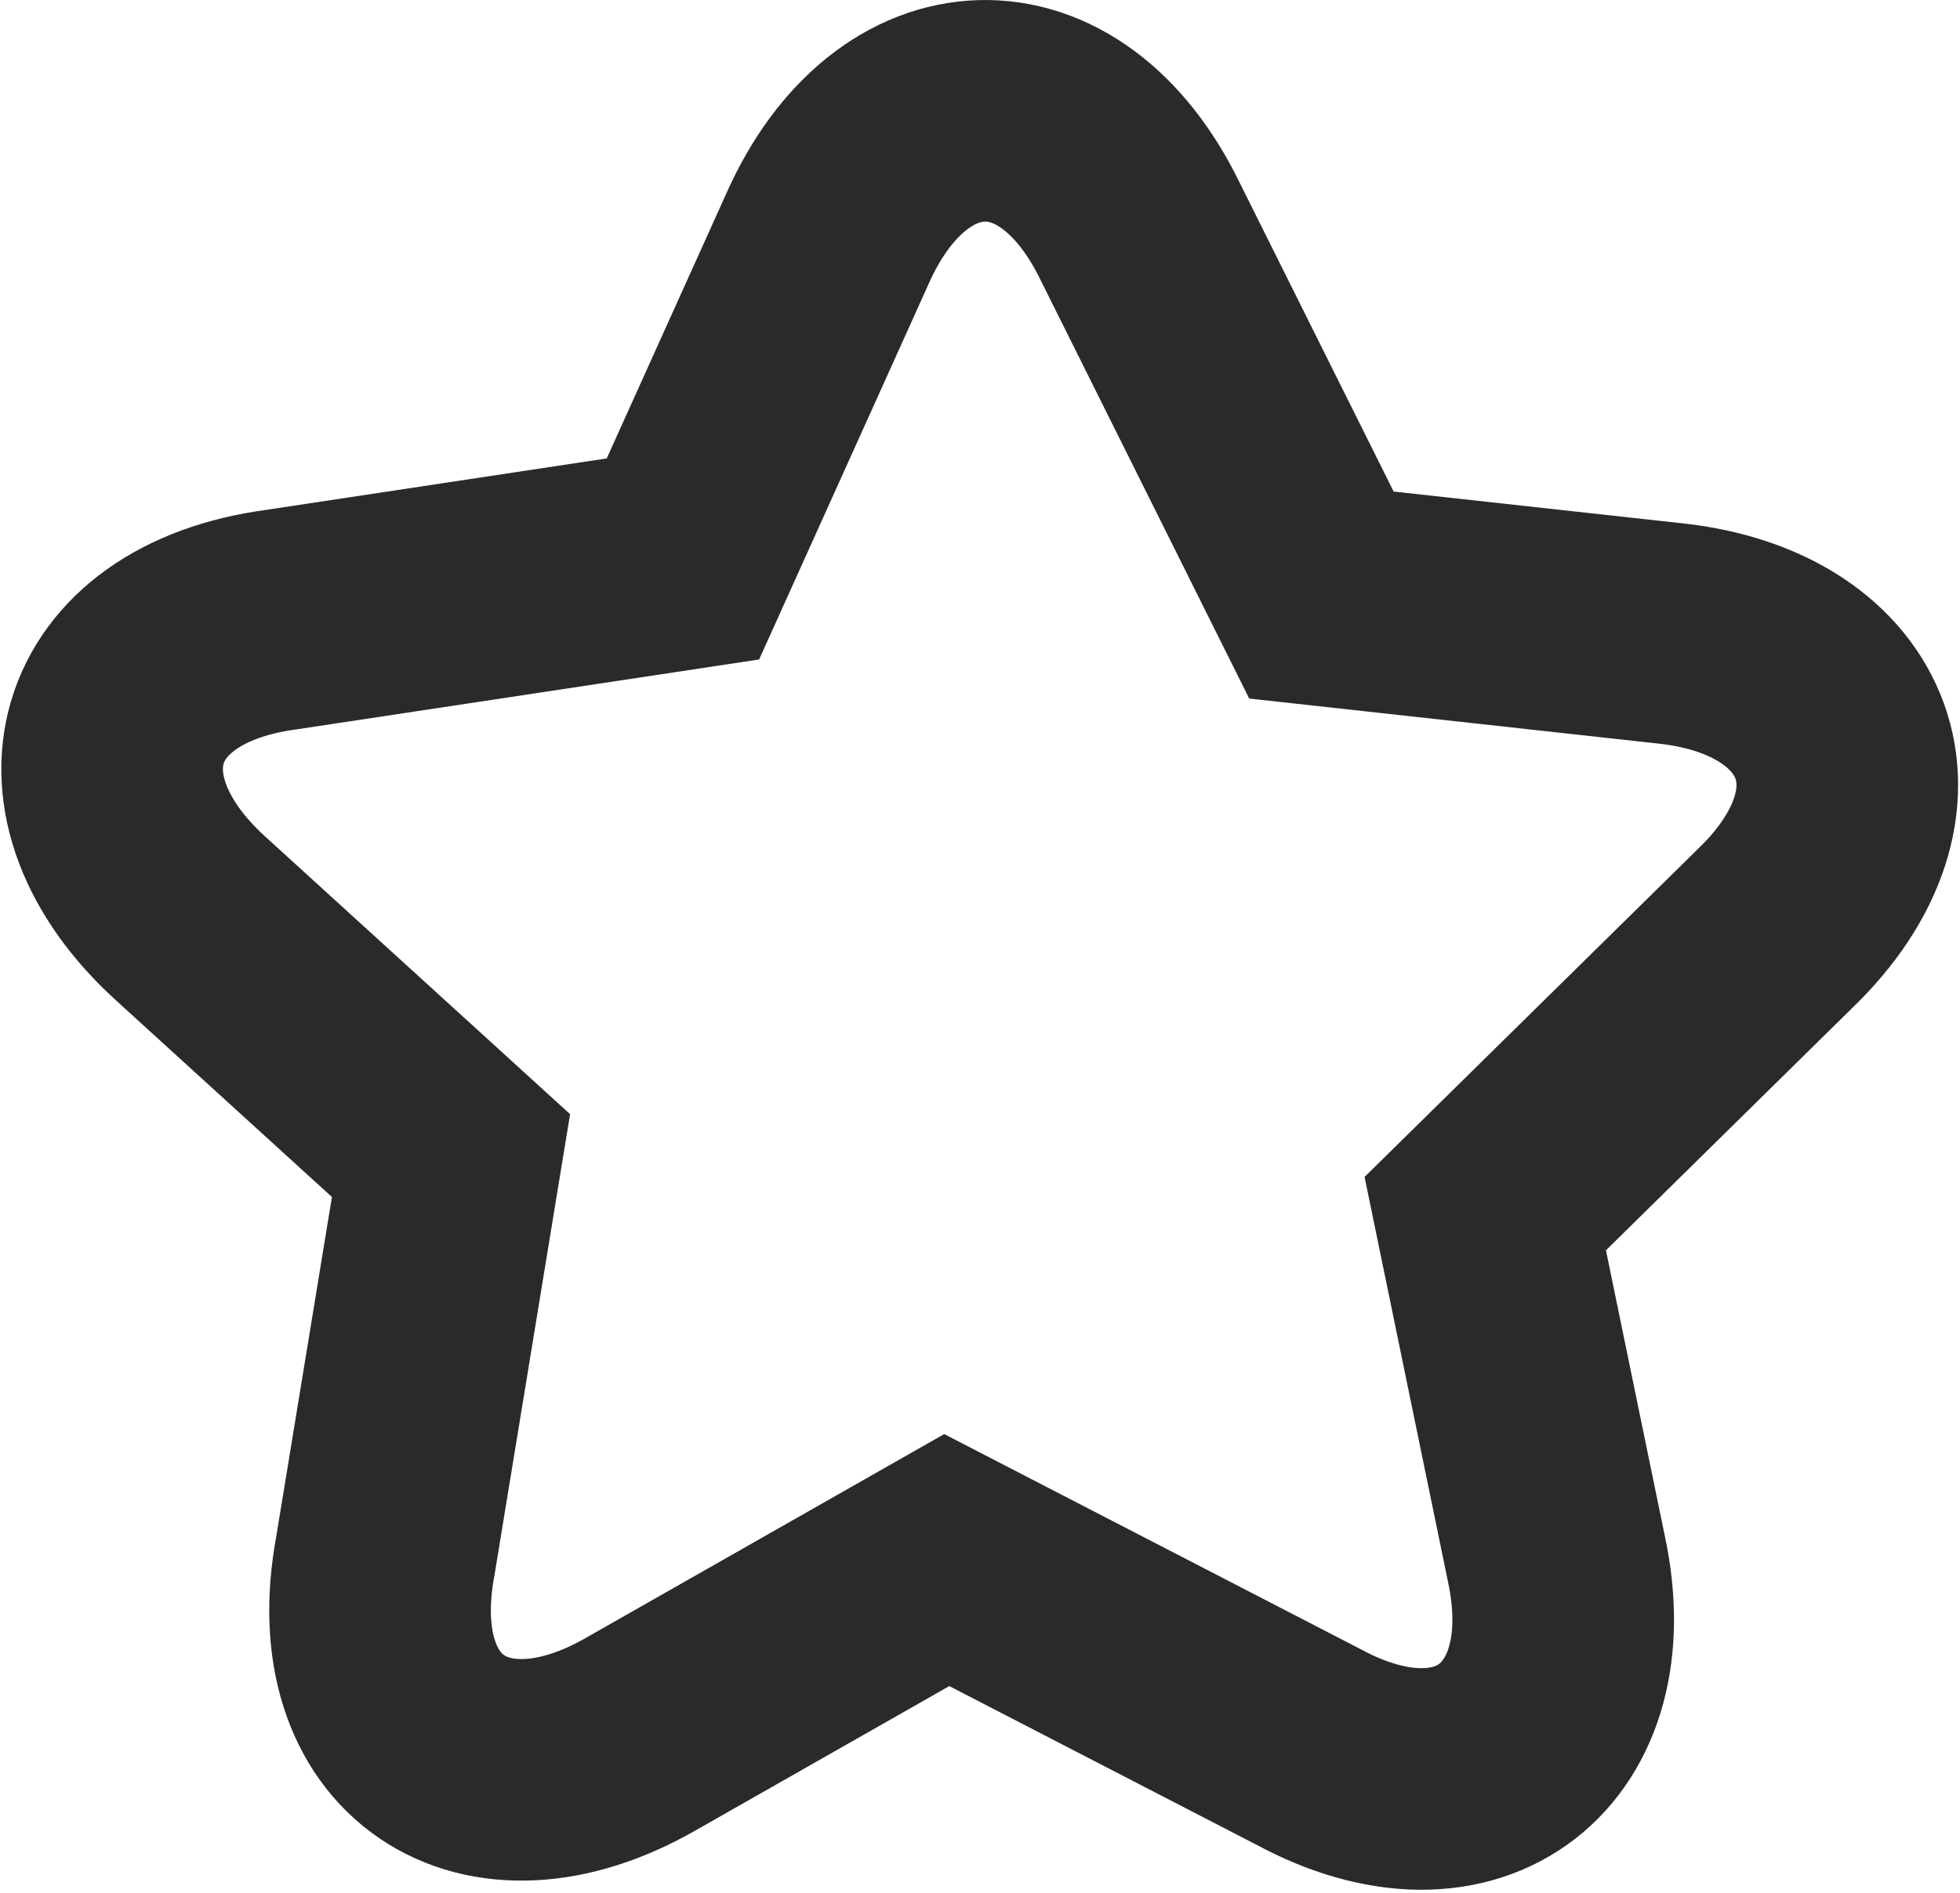 <svg xmlns="http://www.w3.org/2000/svg" viewBox="10190.803 570.654 20.899 20.185">
  <defs>
    <style>
      .cls-1 {
        fill: none;
        stroke: #2b2a29;
        stroke-width: 2.363px;
        fill-rule: evenodd;
      }
    </style>
  </defs>
  <g id="gwiazdka" transform="translate(10191.012 570.883)">
    <path id="Path_466" data-name="Path 466" class="cls-1" d="M11.952,2.247l1.929,3.87,3.733.411c1.9.212,2.514,1.792,1.1,3.149l-3.086,3.037.759,3.684c.4,1.867-.921,2.937-2.651,2L9.886,16.409,6.625,18.264c-1.668.958-3.086.037-2.725-1.9l.7-4.269L1.822,9.565C.4,8.271.839,6.64,2.792,6.379l4.281-.647L8.617,2.31C9.4.555,11.093.468,11.952,2.247Z" transform="translate(0 0)"/>
  </g>
</svg>

